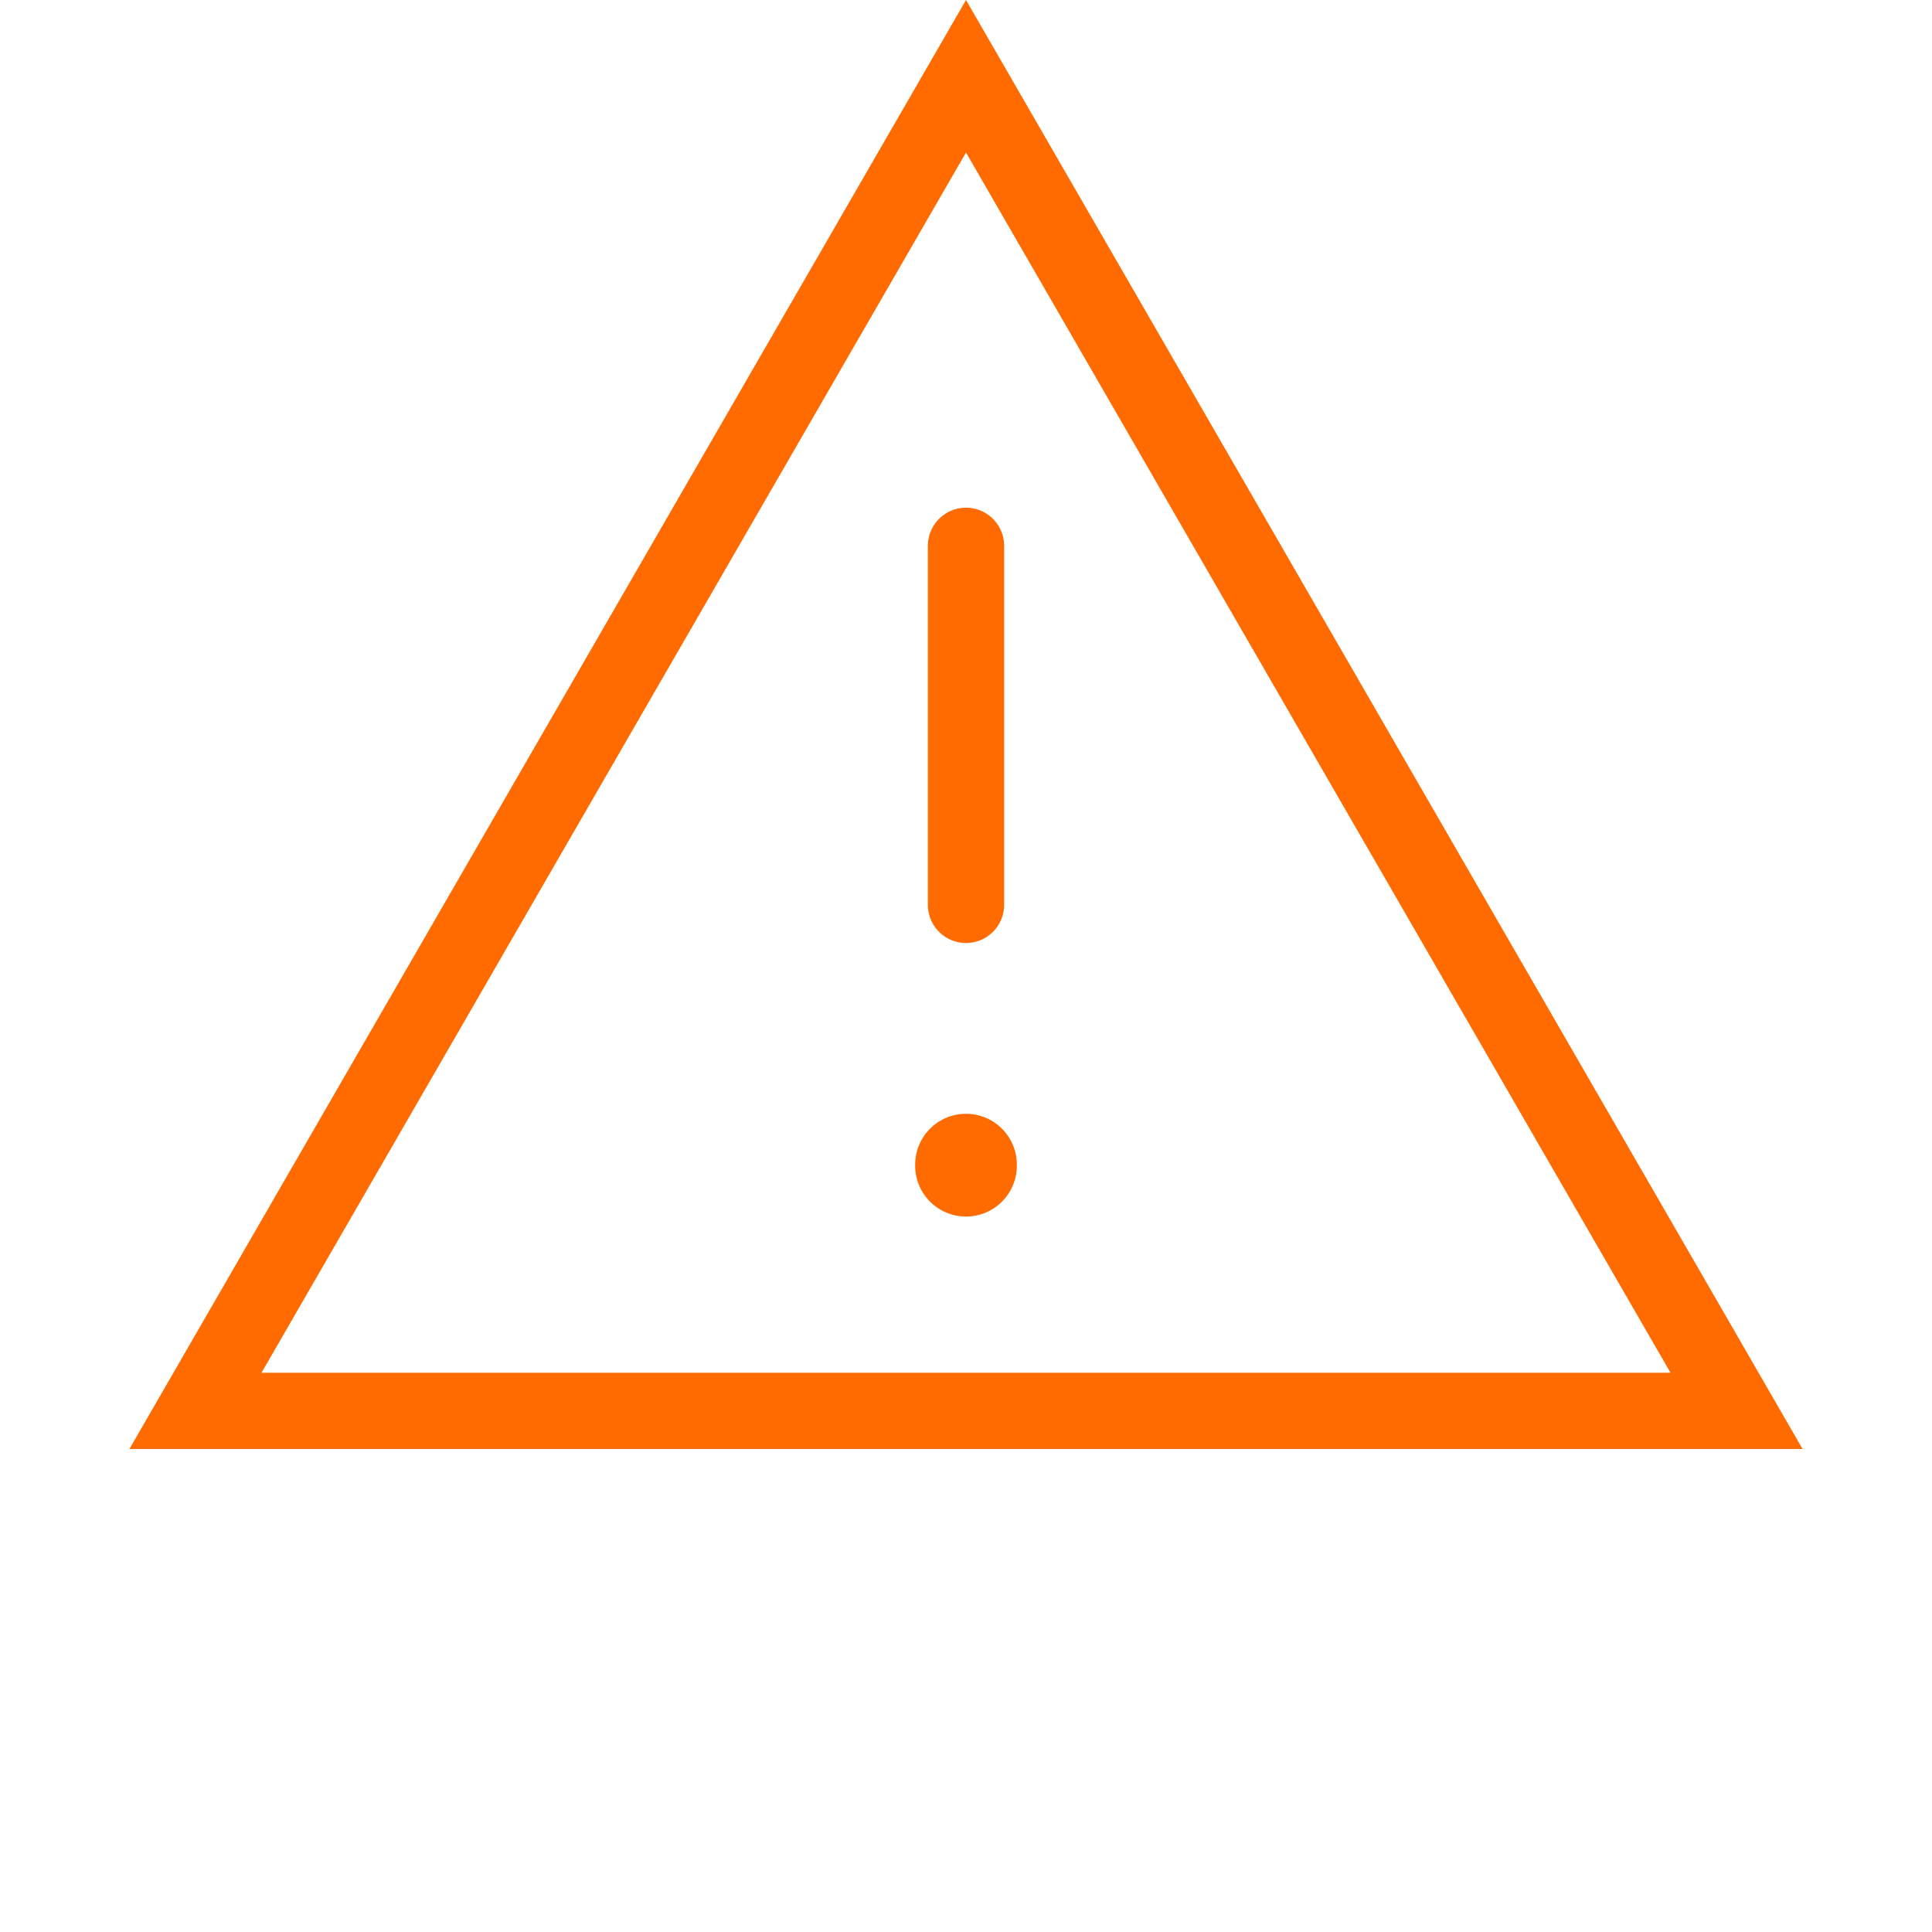 <svg width="76" height="76" viewBox="0 0 76 76" fill="none" xmlns="http://www.w3.org/2000/svg">
<path d="M7.689 55.5L38 3L68.311 55.5H7.689Z" stroke="#FF6B00" stroke-width="3"/>
<path d="M38 45.813V45.856" stroke="#FF6B00" stroke-width="4" stroke-linecap="round" stroke-linejoin="round"/>
<path d="M38 21.471V35.596" stroke="#FF6B00" stroke-width="3" stroke-linecap="round" stroke-linejoin="round"/>
</svg>

